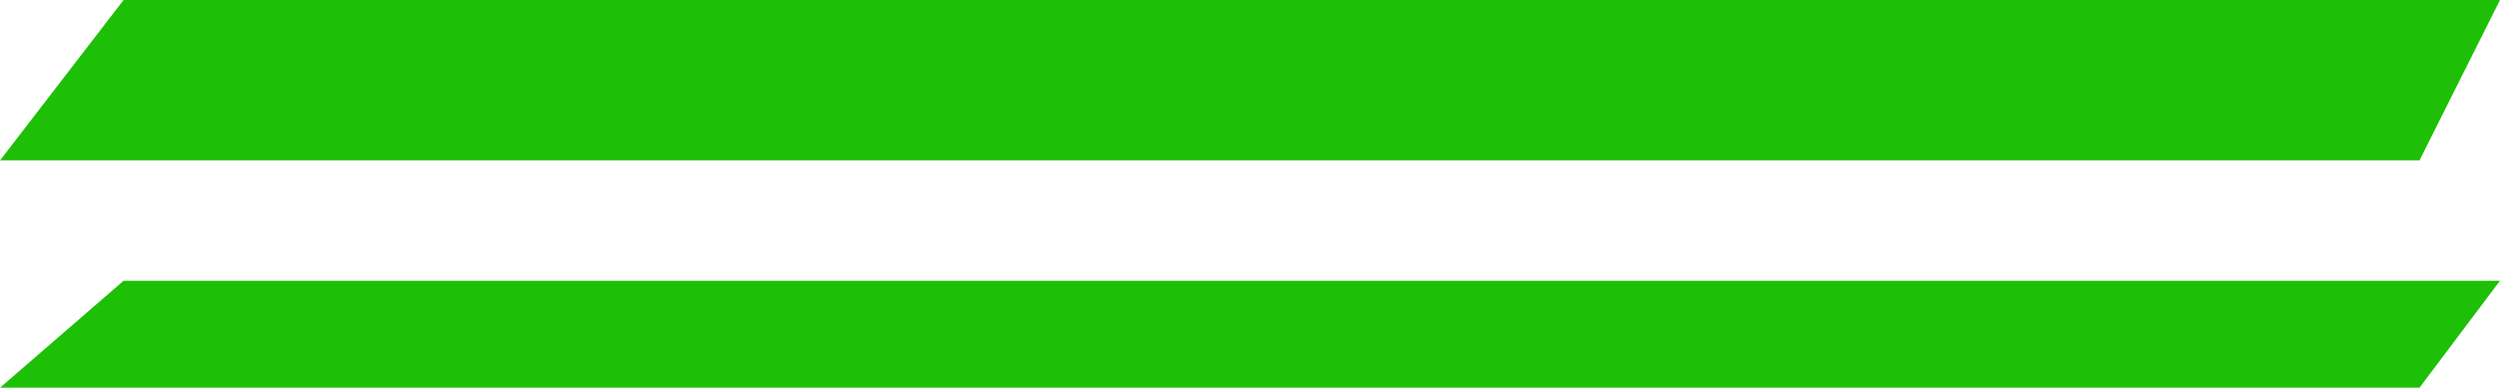 <svg width="187" height="29" viewBox="0 0 187 29" fill="none" xmlns="http://www.w3.org/2000/svg">
<path d="M9.244 0H187L180.977 12H0L9.244 0Z" fill="#1EC007"/>
<path d="M9.244 21H187L180.977 29H0L9.244 21Z" fill="#1EC007"/>
</svg>
